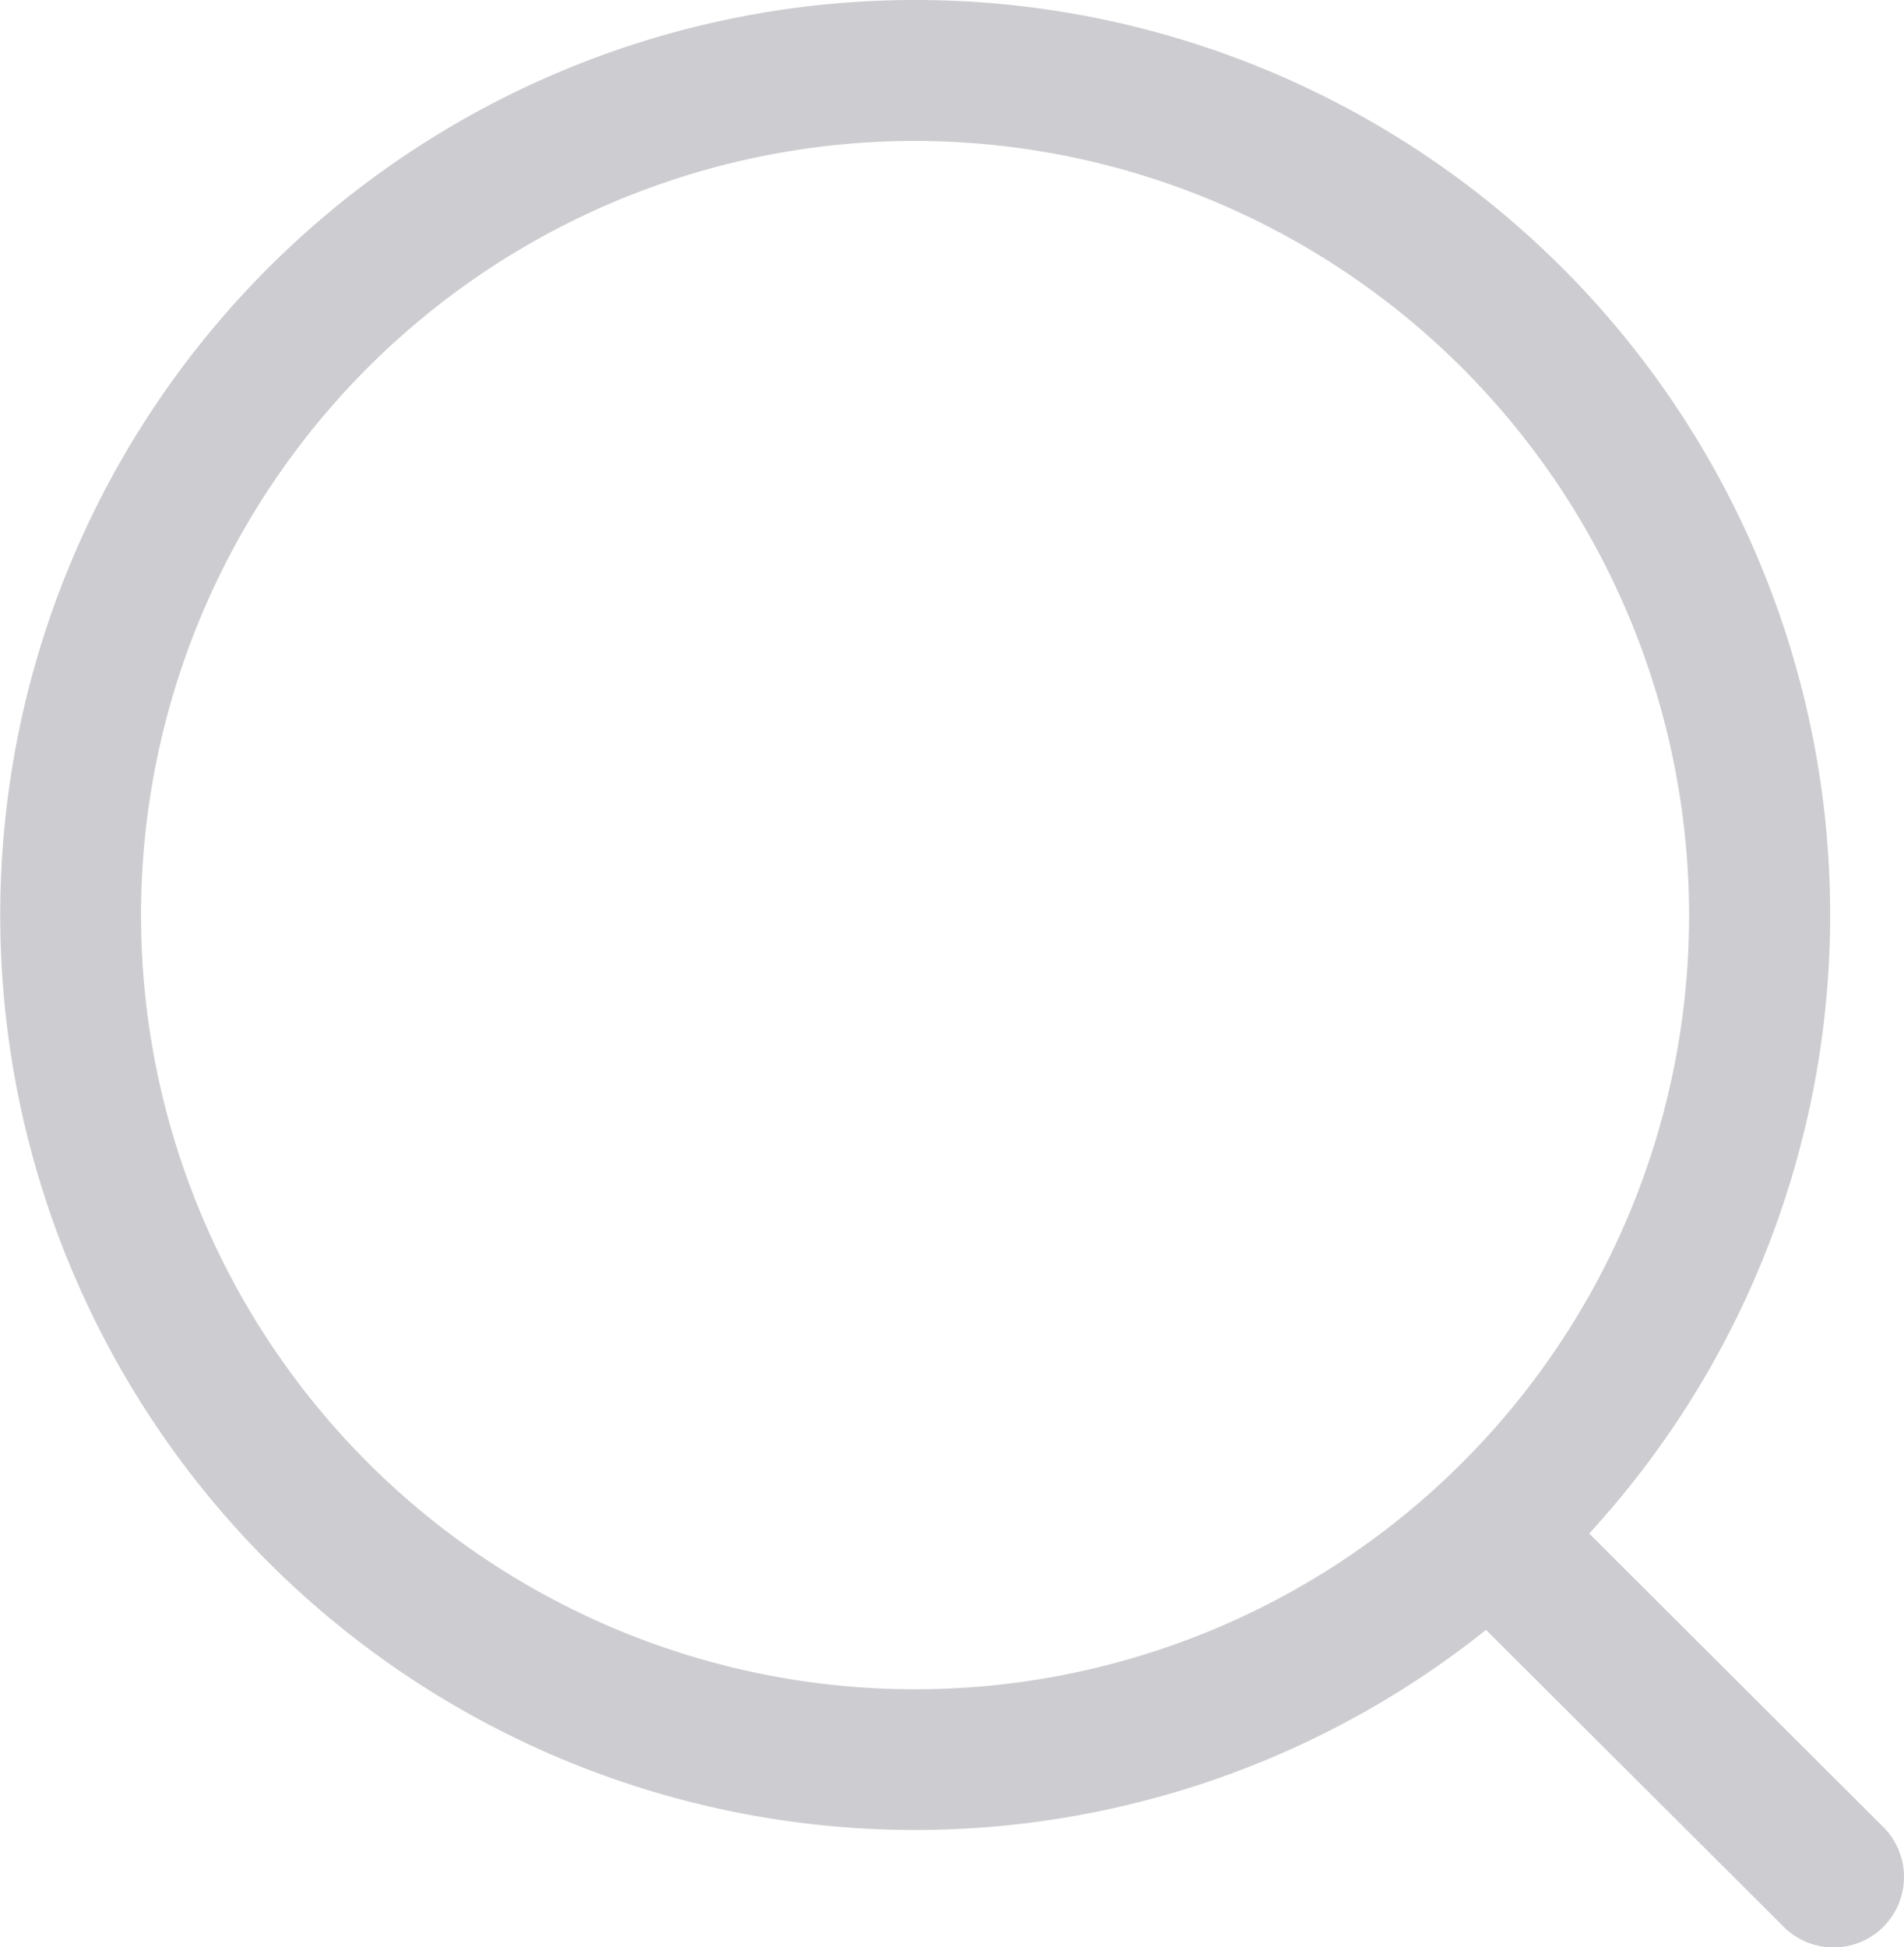 <svg id="Group_56446" data-name="Group 56446" xmlns="http://www.w3.org/2000/svg" width="15.647" height="16" viewBox="0 0 15.647 16">
  <g id="Iconly_Light-Outline_Search" data-name="Iconly/Light-Outline/Search" transform="translate(0 0)">
    <g id="Search" transform="translate(0)">
      <path id="Combined-Shape" d="M7.52,0a7.516,7.516,0,0,1,5.54,12.6l2.417,2.412a.579.579,0,0,1-.818.82l-2.447-2.44A7.518,7.518,0,1,1,7.52,0Zm0,1.158a6.361,6.361,0,1,0,6.361,6.361A6.368,6.368,0,0,0,7.52,1.158Z" transform="translate(0 0)" fill="#050317" fill-rule="evenodd" opacity="0.2"/>
    </g>
  </g>
</svg>
